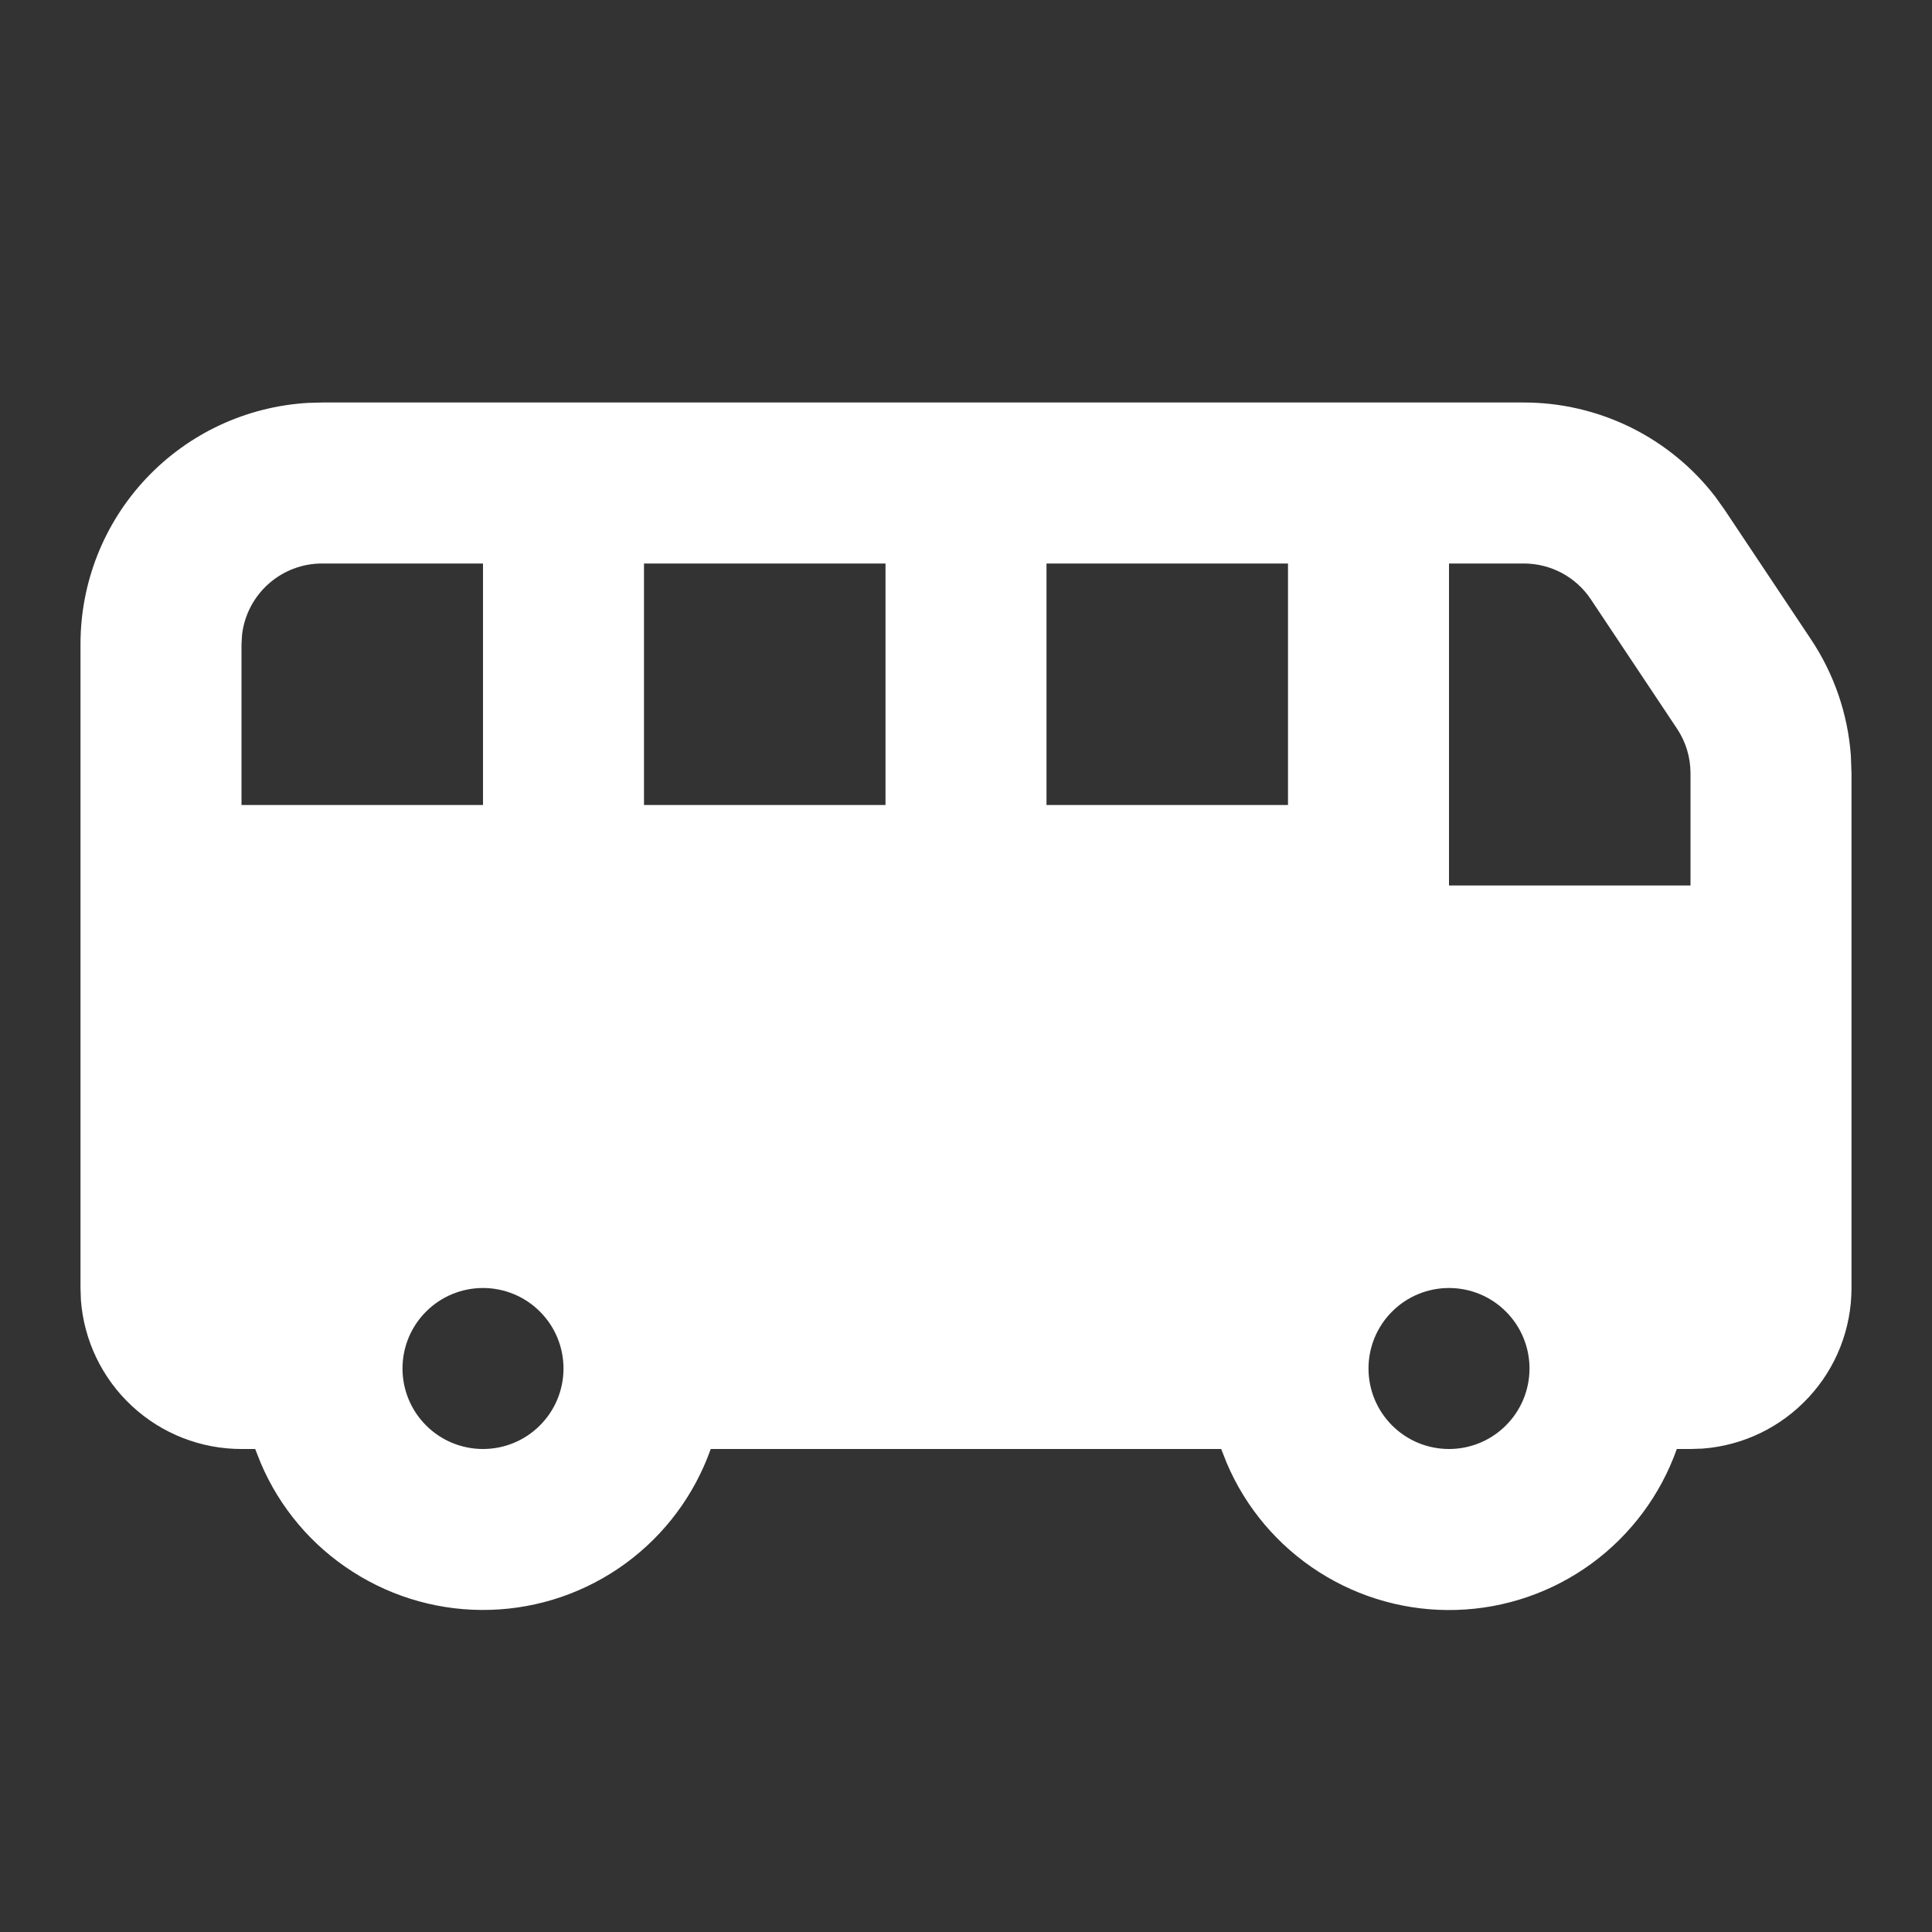 <svg width="24" height="24" viewBox="0 0 24 24" fill="none" xmlns="http://www.w3.org/2000/svg">
<rect x="0" y="0" width="24" height="24" fill="#333333" stroke="none"/>
<path fill-rule="evenodd" clip-rule="evenodd" d="M18.93 5C19.39 5 19.844 5.106 20.257 5.309C20.669 5.512 21.03 5.808 21.31 6.173L21.426 6.336L22.496 7.941C22.783 8.371 22.954 8.868 22.992 9.384L23 9.606V16C23 16.505 22.81 16.991 22.466 17.36C22.123 17.73 21.653 17.957 21.15 17.995L21 18H20.83C20.628 18.57 20.259 19.066 19.771 19.423C19.282 19.78 18.697 19.981 18.093 19.999C17.488 20.018 16.892 19.853 16.383 19.527C15.873 19.201 15.474 18.729 15.238 18.172L15.17 18H8.829C8.627 18.57 8.258 19.066 7.77 19.422C7.281 19.779 6.697 19.98 6.092 19.998C5.488 20.017 4.892 19.852 4.383 19.526C3.873 19.201 3.474 18.729 3.238 18.172L3.17 18H3C2.495 18 2.009 17.81 1.639 17.466C1.269 17.123 1.043 16.653 1.005 16.15L1 16V8C1 7.235 1.292 6.498 1.817 5.942C2.342 5.385 3.06 5.05 3.824 5.005L4 5H18.93ZM18 16C17.735 16 17.48 16.105 17.293 16.293C17.105 16.48 17 16.735 17 17C17 17.265 17.105 17.52 17.293 17.707C17.48 17.895 17.735 18 18 18C18.265 18 18.52 17.895 18.707 17.707C18.895 17.52 19 17.265 19 17C19 16.735 18.895 16.48 18.707 16.293C18.52 16.105 18.265 16 18 16ZM6 16C5.735 16 5.48 16.105 5.293 16.293C5.105 16.48 5 16.735 5 17C5 17.265 5.105 17.52 5.293 17.707C5.48 17.895 5.735 18 6 18C6.265 18 6.52 17.895 6.707 17.707C6.895 17.52 7 17.265 7 17C7 16.735 6.895 16.48 6.707 16.293C6.52 16.105 6.265 16 6 16ZM18.93 7H18V11H21V9.606C21 9.408 20.942 9.215 20.832 9.051L19.762 7.445C19.671 7.308 19.547 7.196 19.402 7.118C19.257 7.041 19.095 7 18.93 7ZM6 7H4C3.755 7 3.519 7.09 3.336 7.253C3.153 7.415 3.036 7.64 3.007 7.883L3 8V10H6V7ZM11 7H8V10H11V7ZM16 7H13V10H16V7Z" fill="white"/>
</svg>
